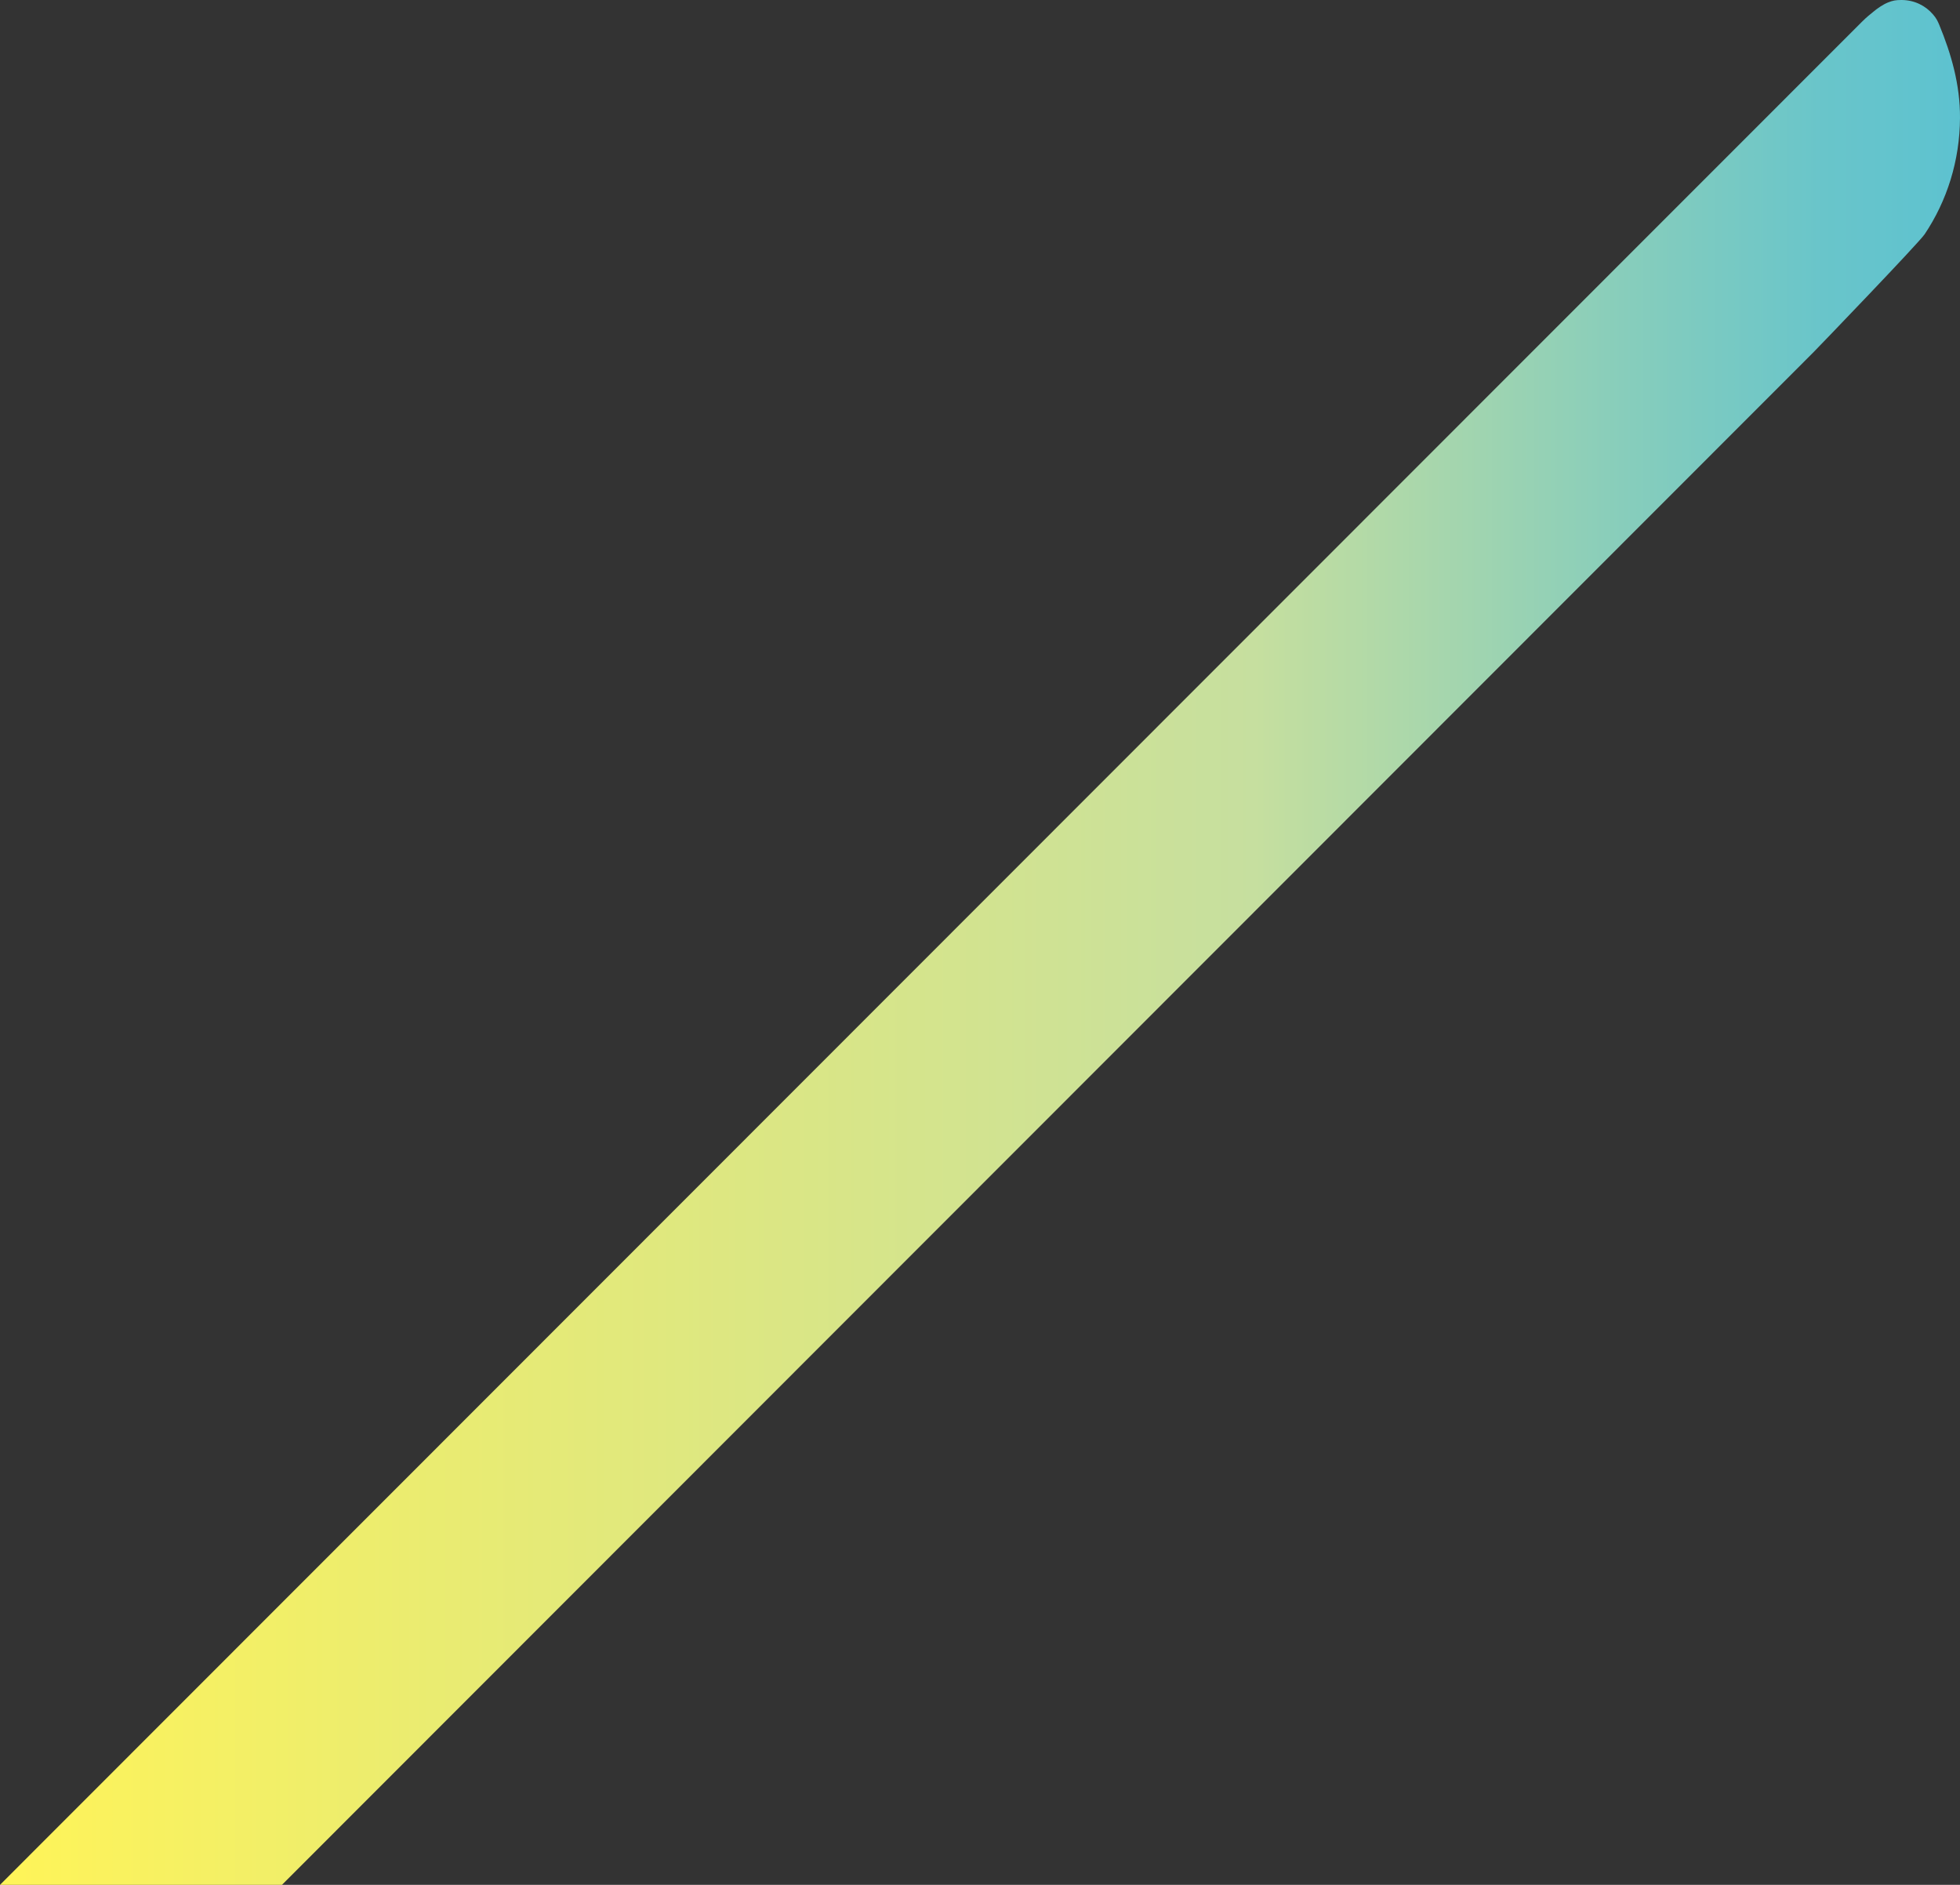 <?xml version="1.0" encoding="UTF-8"?><svg id="_レイヤー_2" xmlns="http://www.w3.org/2000/svg" xmlns:xlink="http://www.w3.org/1999/xlink" viewBox="0 0 1097.68 1055.45"><rect x="0" y="0" width="1097.68" height="1055.45" fill="#333333" stroke="none"/><defs><style>.cls-1{fill:url(#_名称未設定グラデーション_30);}</style><linearGradient id="_名称未設定グラデーション_30" x1="1097.68" y1="527.73" x2="0" y2="527.73" gradientUnits="userSpaceOnUse"><stop offset="0" stop-color="#5dc2d0"/><stop offset=".07" stop-color="#69c5ca"/><stop offset=".18" stop-color="#8aceba"/><stop offset=".34" stop-color="#bfdda1"/><stop offset=".36" stop-color="#c6df9f"/><stop offset=".76" stop-color="#e8eb73"/><stop offset="1" stop-color="#fff458"/><stop offset="1" stop-color="#fff457"/></linearGradient></defs><g id="_レイヤー_1-2"><path class="cls-1" d="M1057.33,1.39c-2.94,1.18-6.13,3.48-8.06,5.1-1.93,1.62-3.51,2.72-6.47,5.67C1029.62,25.34,876.48,178.48,0,1055.45H157.9C944.98,267.88,1012.25,200.61,1015.41,197.45c2.94-2.94,59.23-61.45,62.46-66.27,12.49-18.64,19.7-41.12,19.81-65.25,.08-18.59-4.94-35.8-11.59-51.95-.3-.74-.9-2.14-1.42-3-.62-1.04-1.09-1.72-2.05-2.84C1078.38,3.16,1072.14,.04,1065.04,0c-.08,0-.17,0-.25,0-3.02,0-4.72,.29-7.46,1.39"/></g></svg>